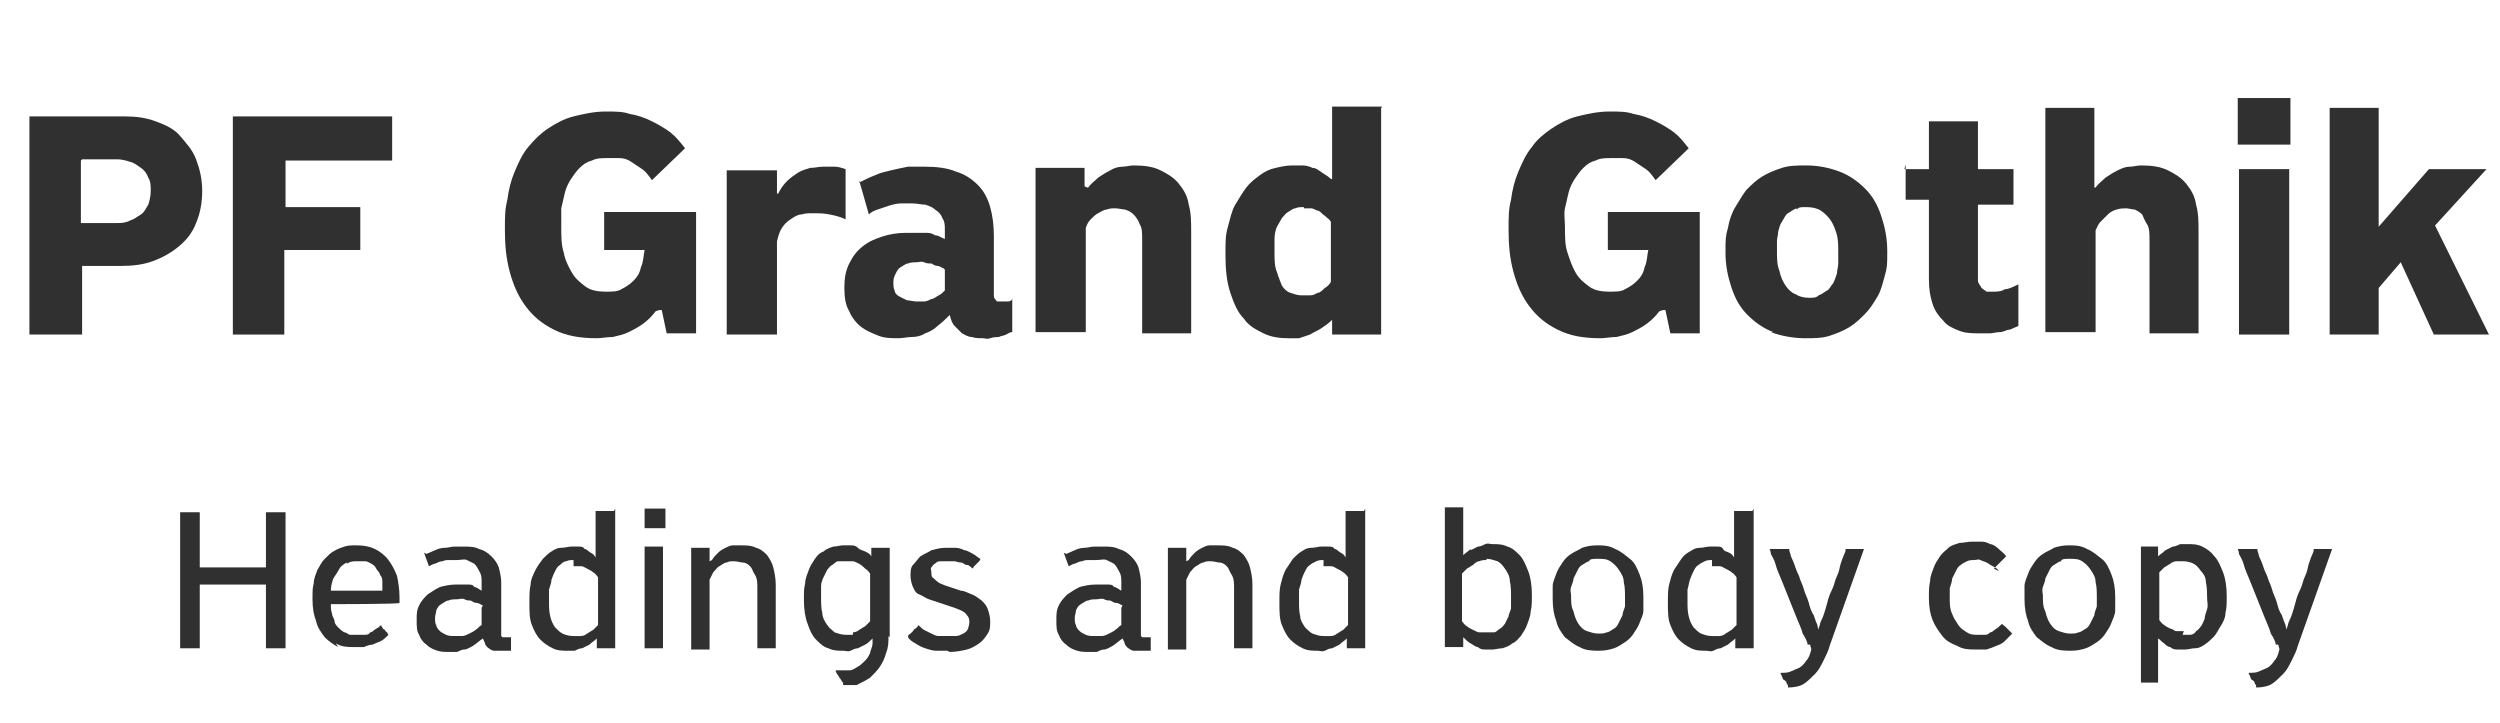 <?xml version="1.0" encoding="UTF-8"?>
<svg id="Layer_1" xmlns="http://www.w3.org/2000/svg" version="1.1" xmlns:xlink="http://www.w3.org/1999/xlink" viewBox="0 0 204 59">
  <!-- Generator: Adobe Illustrator 29.3.1, SVG Export Plug-In . SVG Version: 2.1.0 Build 151)  -->
  <defs>
    <style>
      .st0 {
        fill: #303030;
      }
    </style>
  </defs>
  <g>
    <path class="st0" d="M6.7,21.7v5.6H2.4V9.5h7.8c.9,0,1.7.1,2.5.4.8.3,1.5.6,2,1.2s1,1.1,1.3,1.9.5,1.6.5,2.6-.2,1.9-.5,2.6c-.3.8-.8,1.4-1.4,1.9s-1.3.9-2.1,1.2c-.8.3-1.7.4-2.6.4h-3.4ZM6.6,13.1v5.1h2.9c.4,0,.7,0,1.1-.2.3-.1.6-.3.9-.5s.4-.5.6-.8c.1-.3.2-.7.2-1.1s0-.8-.2-1.1c-.1-.3-.3-.6-.6-.8-.3-.2-.5-.4-.9-.5-.3-.1-.7-.2-1-.2h-2.9Z"/>
    <path class="st0" d="M23.2,16.9h6.2v3.5h-6.2v6.9h-4.2V9.5h13v3.6h-8.7v3.8Z"/>
    <path class="st0" d="M53.5,25.4c-.3.4-.6.7-1,1-.4.3-.8.5-1.2.7-.4.2-.9.3-1.3.4-.5,0-.9.1-1.3.1-1.4,0-2.5-.2-3.5-.7s-1.7-1.1-2.3-1.9c-.6-.8-1-1.7-1.3-2.8-.3-1.1-.4-2.2-.4-3.4s0-1.7.2-2.5c.1-.8.3-1.6.6-2.3.3-.7.6-1.4,1.1-2s1-1.1,1.6-1.5c.6-.4,1.3-.8,2.1-1,.8-.2,1.7-.4,2.6-.4s1.4,0,2,.2c.6.1,1.2.3,1.8.6.6.3,1.1.6,1.5.9.5.4.8.8,1.2,1.3l-2.7,2.6c-.3-.4-.5-.7-.8-.9s-.6-.4-.9-.6-.6-.3-1-.3c-.3,0-.6,0-.9,0-.5,0-.9,0-1.3.2-.4.1-.7.3-1,.6-.3.3-.5.6-.7.9-.2.3-.4.7-.5,1.1-.1.4-.2.9-.3,1.3,0,.5,0,1,0,1.5,0,.8,0,1.5.2,2.1.1.6.4,1.2.7,1.7.3.5.7.8,1.1,1.1.4.3,1,.4,1.6.4s1,0,1.3-.2c.4-.2.7-.4,1-.7.3-.3.5-.6.6-1.1.2-.4.2-.9.3-1.4h-3.3v-3.1h7.5v9.9h-2.4l-.4-1.9h-.2Z"/>
    <path class="st0" d="M63.4,15.8h.1c.2-.4.4-.7.7-1,.3-.3.6-.5.9-.7.3-.2.7-.3,1-.4.4,0,.7-.1,1.1-.1s.6,0,.9,0c.3,0,.6.1.9.2v4.1c-.4-.2-.8-.3-1.3-.4s-.9-.1-1.3-.1-.7,0-1,.1c-.3,0-.6.2-.9.4s-.5.4-.7.7-.3.7-.4,1.1v7.6h-4.1v-13.4h4.1v2Z"/>
    <path class="st0" d="M70.1,14.9c.4-.2.8-.4,1.3-.6.4-.2.9-.3,1.3-.4s.9-.2,1.4-.3c.5,0,.9,0,1.3,0,1,0,1.9.1,2.6.4.7.2,1.3.6,1.8,1.1.5.5.8,1.1,1,1.8.2.7.3,1.5.3,2.4v4.4c0,.1,0,.3,0,.4s0,.2.1.3c0,0,.1.2.2.2s.2,0,.4,0,.2,0,.4,0c.1,0,.3,0,.4-.2v2.7c-.2,0-.3.1-.5.2s-.4.1-.6.2c-.2,0-.4,0-.7.1s-.4,0-.6,0c-.3,0-.6,0-.9-.1-.3,0-.6-.2-.8-.3-.2-.2-.4-.4-.6-.6-.2-.2-.3-.5-.4-.9-.3.3-.6.6-1,.9-.3.3-.7.5-1,.6-.3.2-.7.3-1.1.3s-.7.1-1.1.1c-.5,0-1.1,0-1.6-.2-.5-.2-1-.4-1.4-.7-.4-.3-.8-.8-1-1.3-.3-.5-.4-1.1-.4-1.9s.1-1.4.4-2c.3-.6.6-1,1.1-1.4.5-.4,1-.6,1.6-.8s1.3-.3,1.9-.3.5,0,.8,0c.3,0,.5,0,.8,0,.3,0,.5,0,.8.2.3,0,.5.2.8.3v-.7c0-.4,0-.7-.2-1-.1-.3-.3-.5-.6-.7-.2-.2-.5-.3-.8-.4-.3,0-.7-.1-1-.1s-.6,0-1,0c-.3,0-.7.1-1,.2s-.6.2-.9.3c-.3.1-.5.2-.7.4l-.8-2.8ZM77,21.9c-.1,0-.3-.2-.5-.2-.2,0-.3-.1-.5-.2-.2,0-.4,0-.6-.1s-.4,0-.6,0-.5,0-.7.1c-.2,0-.4.2-.6.3-.2.1-.3.3-.4.5-.1.2-.2.4-.2.7s0,.5.1.7c0,.2.2.4.4.5.2.1.4.2.6.3.2,0,.5.1.8.1s.4,0,.6,0,.4-.1.6-.2c.2,0,.4-.2.6-.3s.3-.2.5-.4v-1.7Z"/>
    <path class="st0" d="M88.7,15.3h.1c.2-.3.5-.5.8-.8.3-.2.6-.4,1-.6.3-.2.7-.3,1-.3s.6-.1.9-.1c.9,0,1.6.1,2.2.4.6.3,1.1.6,1.5,1.1.4.5.7,1,.8,1.7.2.7.2,1.4.2,2.3v8.2h-4v-7.7c0-.5,0-.9-.2-1.2-.1-.3-.3-.6-.5-.8-.2-.2-.4-.3-.7-.4-.2,0-.5-.1-.8-.1s-.4,0-.7.1c-.2,0-.5.2-.7.3s-.4.3-.6.5c-.2.2-.3.4-.4.7v8.5h-4.1v-13.4h4v1.5Z"/>
    <path class="st0" d="M112.7,8.8v18.5h-4v-1.2h0c-.3.3-.6.5-.9.7-.3.2-.6.3-.9.5-.3.1-.6.2-.9.3-.3,0-.6,0-.9,0-.7,0-1.4-.1-2-.4s-1.2-.6-1.6-1.2c-.5-.5-.8-1.2-1.1-2.1-.3-.9-.4-1.9-.4-3.1s0-1.6.2-2.3.3-1.3.6-1.8.6-1,.9-1.4c.3-.4.7-.7,1.1-1s.8-.5,1.3-.6c.4-.1.9-.2,1.3-.2s.6,0,.9,0,.6.1.8.2c.3,0,.5.2.8.4s.5.3.7.5h.1v-5.9h4.1ZM106.4,16.9c-.3,0-.5,0-.7.1-.2,0-.4.2-.6.3-.2.1-.3.3-.5.5-.1.2-.3.5-.4.7s-.2.6-.2,1c0,.4,0,.8,0,1.2s0,1.1.2,1.5c.1.4.3.8.4,1.1.2.3.4.5.7.6.3.1.6.2.9.2s.4,0,.7,0,.4-.1.6-.2c.2,0,.4-.2.6-.4.2-.1.4-.3.5-.5v-4.9c-.1-.2-.3-.3-.5-.5-.2-.1-.3-.3-.5-.4-.2,0-.4-.2-.6-.2-.2,0-.4,0-.6,0Z"/>
    <path class="st0" d="M135.4,25.4c-.3.4-.6.7-1,1-.4.3-.8.5-1.2.7-.4.2-.9.3-1.3.4-.5,0-.9.1-1.3.1-1.4,0-2.5-.2-3.5-.7-1-.5-1.7-1.1-2.3-1.9-.6-.8-1-1.7-1.3-2.8-.3-1.1-.4-2.2-.4-3.4s0-1.7.2-2.5c.1-.8.3-1.6.6-2.3.3-.7.6-1.4,1.1-2,.4-.6,1-1.1,1.6-1.5.6-.4,1.3-.8,2.1-1,.8-.2,1.7-.4,2.6-.4s1.4,0,2,.2c.6.1,1.2.3,1.8.6s1.1.6,1.5.9c.5.4.8.8,1.2,1.3l-2.7,2.6c-.3-.4-.5-.7-.8-.9s-.6-.4-.9-.6c-.3-.2-.6-.3-1-.3s-.6,0-.9,0c-.5,0-.9,0-1.3.2-.4.1-.7.3-1,.6-.3.3-.5.6-.7.9-.2.3-.4.7-.5,1.1-.1.4-.2.9-.3,1.3s0,1,0,1.5c0,.8,0,1.5.2,2.1s.4,1.2.7,1.7.7.8,1.1,1.1,1,.4,1.6.4,1,0,1.3-.2c.4-.2.7-.4,1-.7s.5-.6.6-1.1c.2-.4.2-.9.3-1.4h-3.3v-3.1h7.5v9.9h-2.4l-.4-1.9h-.2Z"/>
    <path class="st0" d="M144.7,27.1c-.8-.3-1.5-.8-2.1-1.4-.6-.6-1-1.3-1.3-2.2s-.5-1.8-.5-2.9,0-1.3.2-2c.1-.6.3-1.2.6-1.7.3-.5.6-1,.9-1.4.4-.4.8-.8,1.3-1.1s1-.5,1.6-.7,1.3-.2,2-.2c1,0,1.9.2,2.7.5.8.3,1.5.8,2.1,1.4.6.6,1,1.3,1.3,2.2.3.9.5,1.8.5,2.9s0,1.3-.2,2-.3,1.2-.6,1.7c-.3.5-.6,1-1,1.4-.4.4-.8.8-1.3,1.1s-1,.5-1.6.7-1.3.2-2,.2c-1,0-2-.2-2.8-.5ZM146.6,17c-.3.1-.5.3-.7.4s-.3.4-.5.7-.2.5-.3.8c0,.3-.1.5-.1.8,0,.3,0,.6,0,.8,0,.6,0,1.1.2,1.6.1.5.3.9.5,1.2.2.3.5.6.8.7.3.2.7.3,1.1.3s.6,0,.8-.2c.3-.1.5-.3.7-.4s.3-.4.5-.6c.1-.2.2-.5.3-.8,0-.3.1-.5.1-.8,0-.3,0-.5,0-.8,0-.6,0-1.1-.1-1.5s-.3-.9-.5-1.2-.5-.6-.8-.8c-.3-.2-.7-.3-1.2-.3s-.6,0-.8.2Z"/>
    <path class="st0" d="M155.4,13.8h2v-3.9h4v3.9h2.9v2.9h-2.9v5.4c0,.3,0,.6,0,.8,0,.2.2.4.3.6.1.1.3.2.4.3.2,0,.4,0,.6,0s.6,0,.9-.2c.3,0,.7-.2,1.1-.4v3.4c-.2.1-.5.2-.7.3-.3,0-.5.2-.8.2-.3,0-.6.1-.8.1s-.6,0-.8,0c-.6,0-1.2,0-1.7-.2s-1-.4-1.3-.8c-.4-.4-.7-.8-.9-1.4s-.3-1.2-.3-2v-6.5h-1.9v-2.9Z"/>
    <path class="st0" d="M170.9,15.3h.1c.2-.3.5-.5.8-.8.3-.2.6-.4,1-.6s.7-.3,1-.3c.3,0,.6-.1.9-.1.9,0,1.6.1,2.2.4.6.3,1.1.6,1.5,1.1.4.5.7,1,.8,1.7.2.7.2,1.4.2,2.3v8.2h-4v-7.6c0-.5,0-1-.2-1.3s-.3-.6-.4-.8c-.2-.2-.4-.3-.6-.4-.2,0-.5-.1-.7-.1s-.5,0-.8.1-.5.2-.7.4c-.2.2-.4.4-.6.6-.2.2-.3.5-.4.7v8.3h-4.1V8.8h4v6.5Z"/>
    <path class="st0" d="M182.6,8h4.3v3.8h-4.3v-3.8ZM182.7,13.8h4.1v13.5h-4.1v-13.5Z"/>
    <path class="st0" d="M198.7,18.4l4.4,8.9h-4.5l-2.7-5.9-1.8,2.1v3.8h-4V8.8h4v9.7l4.1-4.7h4.7l-4.2,4.6Z"/>
  </g>
  <g>
    <path class="st0" d="M21.7,47.7h-5.4v5.2h-1.6v-11.1h1.6v4.5h5.4v-4.5h1.6v11.1h-1.6v-5.2Z"/>
    <path class="st0" d="M27.6,52.8c-.4-.2-.8-.5-1.1-.8-.3-.4-.6-.8-.7-1.3-.2-.5-.3-1.1-.3-1.8s0-.9.1-1.3c0-.4.2-.8.3-1.1.2-.3.3-.6.6-.9s.5-.5.7-.6c.3-.2.6-.3.9-.4s.6-.1,1-.1c.6,0,1.1.1,1.5.3.4.2.8.5,1.1.9.3.4.5.8.7,1.3.1.5.2,1.1.2,1.7h0v.5h0c0,.1-5.6.1-5.6.1,0,.3,0,.5.1.8,0,.2.2.4.2.6s.2.4.3.5c.1.1.3.3.5.4.2,0,.3.2.5.2.2,0,.4,0,.6,0s.3,0,.5,0,.4,0,.5-.2c.2,0,.3-.2.5-.3s.3-.2.4-.3c0,0,0,0,0,0,0,0,0,.1.1.2,0,0,0,.1.2.2,0,0,.1.2.2.2,0,0,0,.1.1.2,0,0,0,0,0,0-.2.2-.4.4-.6.5-.2.1-.5.2-.7.3-.2,0-.5.1-.7.2-.3,0-.5,0-.8,0-.5,0-1,0-1.5-.3ZM28.3,45.9c-.2.1-.5.3-.6.5s-.3.5-.5.8c-.1.3-.2.6-.2,1h4.2c0-.2,0-.4,0-.7,0-.2,0-.4-.2-.6,0-.2-.2-.3-.3-.5-.1-.2-.2-.3-.4-.4s-.3-.2-.5-.2c-.2,0-.4,0-.7,0s-.5,0-.8.2Z"/>
    <path class="st0" d="M34.8,45.2c.2-.1.5-.2.7-.3s.5-.2.8-.2.5-.1.8-.1.5,0,.7,0c.5,0,.9,0,1.3.2.4.1.7.3,1,.6s.5.6.6.9c.1.4.2.8.2,1.2v4c0,0,0,.2,0,.2,0,0,0,.1,0,.2,0,0,0,0,.1.1,0,0,.1,0,.2,0s.1,0,.2,0c0,0,.2,0,.3,0v1.1c0,0-.1,0-.2,0,0,0-.2,0-.2,0,0,0-.2,0-.3,0s-.2,0-.3,0c-.1,0-.3,0-.4,0-.1,0-.3-.1-.4-.2-.1,0-.2-.2-.3-.3,0-.1-.1-.3-.2-.5-.3.2-.5.4-.8.6-.2.1-.5.3-.7.3s-.4.1-.6.2c-.2,0-.4,0-.6,0-.3,0-.7,0-1-.1s-.6-.2-.9-.5c-.3-.2-.5-.5-.6-.8-.2-.3-.2-.7-.2-1.2s0-.8.2-1.2.4-.6.7-.9c.3-.2.6-.4,1-.6.4-.1.8-.2,1.3-.2s.3,0,.5,0c.2,0,.4,0,.5,0,.2,0,.4,0,.5.2.2,0,.4.2.6.3v-.7c0-.3,0-.6-.2-.9-.1-.2-.2-.4-.4-.6-.2-.1-.4-.2-.6-.3s-.5,0-.8,0-.4,0-.6,0c-.2,0-.4,0-.6.1-.2,0-.4.1-.6.2-.2,0-.4.2-.5.2l-.4-1.1ZM39.4,49.4c-.1,0-.3-.2-.5-.2-.2,0-.3-.1-.5-.2-.2,0-.3,0-.5-.1s-.4,0-.6,0-.5,0-.7.1c-.2,0-.4.2-.6.3-.2.1-.3.3-.4.5,0,.2-.1.4-.1.6s0,.5.1.6c0,.2.2.4.3.5.1.1.3.2.5.3s.5.1.7.1.4,0,.6,0,.4-.1.6-.2.4-.2.5-.3c.2-.1.3-.3.5-.4v-1.4Z"/>
    <path class="st0" d="M50.2,41.5v11.4h-1.5v-.8h0c-.2.2-.4.3-.6.5-.2.1-.4.2-.6.3-.2,0-.4.1-.6.2-.2,0-.4,0-.6,0-.4,0-.8,0-1.2-.2-.4-.2-.7-.4-1-.7s-.5-.7-.7-1.2c-.2-.5-.2-1.1-.2-1.8s0-1.1.1-1.5c0-.4.2-.8.4-1.2s.4-.6.6-.9c.2-.2.5-.5.7-.6.3-.2.5-.3.8-.3.3,0,.6-.1.8-.1s.4,0,.6,0c.2,0,.4,0,.5.2.2,0,.3.2.5.3s.3.2.4.4h0v-3.8h1.5ZM46.8,45.7c-.2,0-.4,0-.6.1-.2,0-.4.2-.5.3-.2.1-.3.3-.4.5s-.2.4-.3.7c0,.2-.1.5-.2.8,0,.3,0,.6,0,1s0,.8.1,1.2.2.6.4.9c.2.2.4.4.6.5s.5.2.9.2.4,0,.6,0,.4-.1.5-.2c.2-.1.3-.2.5-.3.1-.1.3-.3.4-.4v-3.9c-.1-.1-.2-.3-.4-.4-.1-.1-.3-.2-.5-.3-.2-.1-.3-.2-.5-.2-.2,0-.4,0-.6,0Z"/>
    <path class="st0" d="M52.6,41.5h1.7v1.6h-1.7v-1.6ZM52.6,44.6h1.5v8.3h-1.5v-8.3Z"/>
    <path class="st0" d="M58.1,45.7h0c.1-.2.3-.4.5-.6.2-.2.4-.3.6-.4.2-.1.4-.2.6-.2.2,0,.4,0,.6,0,.5,0,.9,0,1.3.2.4.1.7.4.9.6.2.3.4.6.5,1s.2.9.2,1.4v5.2h-1.5v-4.9c0-.4,0-.8-.2-1.1s-.2-.5-.4-.7c-.2-.2-.4-.3-.6-.3s-.4-.1-.7-.1-.4,0-.6.1c-.2,0-.4.2-.6.3-.2.1-.3.3-.5.5-.1.2-.2.4-.3.6v5.7h-1.5v-8.3h1.5v1.1Z"/>
    <path class="st0" d="M72.5,51.9c0,.5,0,.9-.2,1.4-.1.4-.3.8-.5,1.1-.2.3-.5.6-.8.9-.3.2-.7.4-1.1.6,0,0-.2,0-.2,0,0,0-.2,0-.3,0,0,0-.2,0-.3,0s-.2,0-.3,0c0,0,0,0,0-.1s0-.1-.1-.2c0,0-.1-.2-.2-.3,0,0-.1-.2-.2-.3,0,0-.1-.2-.1-.2,0,0,0,0,0-.1.1,0,.2,0,.3,0,0,0,.2,0,.3,0s.2,0,.3,0c0,0,.2,0,.2,0,.3,0,.5-.2.7-.3s.4-.3.6-.5.3-.4.4-.6c0-.2.2-.5.2-.8h0v-.2h0c0-.1,0-.2,0-.2-.2.2-.4.4-.6.5-.2.1-.4.2-.6.3-.2,0-.4.1-.6.2s-.4,0-.6,0c-.4,0-.8,0-1.2-.2-.4-.1-.7-.4-1-.7-.3-.3-.5-.7-.7-1.3-.2-.5-.3-1.2-.3-1.9s0-1,.1-1.4c0-.4.2-.8.3-1.1.1-.3.3-.6.5-.9s.4-.5.7-.6c.2-.2.5-.3.8-.4.3,0,.5-.1.8-.1s.4,0,.6,0,.4,0,.6.2.4.2.6.3c.2.1.4.2.5.4h0v-.7h1.5v7.3ZM69.6,51.6c.2,0,.4-.1.5-.2.2-.1.3-.2.5-.3.1-.1.3-.3.4-.4v-3.9c-.1-.1-.2-.3-.4-.4-.1-.1-.3-.3-.5-.4-.2-.1-.4-.2-.5-.2s-.4,0-.6,0-.4,0-.6,0c-.2,0-.3.2-.5.3s-.3.3-.4.4c-.1.2-.2.4-.3.6s-.2.5-.2.7c0,.3,0,.5,0,.9,0,.5,0,1,.1,1.3,0,.4.2.7.4,1,.2.3.4.4.6.6.3.1.6.2.9.2s.4,0,.6,0Z"/>
    <path class="st0" d="M77.3,53.1c-.3,0-.6,0-.9,0-.3,0-.6-.1-.9-.2-.3-.1-.5-.2-.8-.4-.2-.1-.5-.3-.6-.5,0,0,0,0,0-.1,0,0,0-.1.2-.2,0,0,.1-.1.2-.2,0,0,.1-.2.2-.2,0,0,.1-.1.2-.2,0,0,0,0,0-.1.2.1.3.3.5.4s.4.2.6.3.4.2.6.2c.2,0,.5,0,.7,0s.5,0,.7,0c.2,0,.4-.1.6-.2s.3-.2.4-.4c0-.1.1-.3.1-.5s0-.4-.2-.6c-.1-.2-.3-.3-.5-.4s-.5-.2-.8-.3-.6-.2-.9-.3-.6-.2-.9-.3c-.3-.1-.5-.3-.8-.4s-.4-.4-.5-.6c-.1-.2-.2-.6-.2-.9s0-.7.2-.9.4-.5.6-.7c.3-.2.6-.3.9-.5.4-.1.7-.2,1.2-.2s.5,0,.8,0c.2,0,.5.1.7.2.2,0,.5.2.7.3.2.1.4.3.6.4,0,0,0,0,0,0,0,0,0,.1-.1.2,0,0-.1.1-.2.2,0,0-.1.1-.2.2,0,0-.1.1-.1.2,0,0,0,0,0,0-.2-.1-.3-.3-.5-.3-.2,0-.3-.2-.5-.2-.2,0-.4-.1-.5-.1s-.4,0-.6,0-.4,0-.6,0c-.2,0-.3.1-.4.2-.1,0-.2.2-.3.3s0,.2,0,.4c0,.2,0,.4.2.5.1.1.3.3.5.4.2.1.5.2.8.3s.6.2.9.3c.3,0,.6.2.9.3s.5.3.8.5c.2.2.4.4.5.7.1.3.2.6.2,1s0,.7-.2,1-.4.6-.7.8c-.3.2-.6.4-1,.5-.4.1-.9.2-1.4.2Z"/>
    <path class="st0" d="M87,45.2c.2-.1.5-.2.7-.3s.5-.2.8-.2.5-.1.8-.1.5,0,.7,0c.5,0,.9,0,1.3.2.4.1.7.3,1,.6s.5.6.6.9c.1.4.2.8.2,1.2v4c0,0,0,.2,0,.2,0,0,0,.1,0,.2,0,0,0,0,.1.1,0,0,.1,0,.2,0s.1,0,.2,0c0,0,.2,0,.3,0v1.1c0,0-.1,0-.2,0,0,0-.2,0-.2,0,0,0-.2,0-.3,0s-.2,0-.3,0c-.1,0-.3,0-.4,0-.1,0-.3-.1-.4-.2-.1,0-.2-.2-.3-.3,0-.1-.1-.3-.2-.5-.3.2-.5.4-.8.6-.2.1-.5.3-.7.3s-.4.1-.6.2c-.2,0-.4,0-.6,0-.3,0-.7,0-1-.1s-.6-.2-.9-.5c-.3-.2-.5-.5-.6-.8-.2-.3-.2-.7-.2-1.2s0-.8.2-1.2.4-.6.7-.9c.3-.2.6-.4,1-.6.4-.1.8-.2,1.3-.2s.3,0,.5,0c.2,0,.4,0,.5,0,.2,0,.4,0,.5.2.2,0,.4.2.6.3v-.7c0-.3,0-.6-.2-.9-.1-.2-.2-.4-.4-.6-.2-.1-.4-.2-.6-.3s-.5,0-.8,0-.4,0-.6,0c-.2,0-.4,0-.6.1-.2,0-.4.1-.6.2-.2,0-.4.2-.5.2l-.4-1.1ZM91.6,49.4c-.1,0-.3-.2-.5-.2-.2,0-.3-.1-.5-.2-.2,0-.3,0-.5-.1s-.4,0-.6,0-.5,0-.7.1c-.2,0-.4.2-.6.3-.2.1-.3.3-.4.5,0,.2-.1.4-.1.6s0,.5.1.6c0,.2.2.4.3.5.1.1.3.2.5.3s.5.1.7.1.4,0,.6,0,.4-.1.6-.2.4-.2.5-.3c.2-.1.3-.3.5-.4v-1.4Z"/>
    <path class="st0" d="M97,45.7h0c.1-.2.3-.4.5-.6.2-.2.4-.3.6-.4.2-.1.4-.2.6-.2.2,0,.4,0,.6,0,.5,0,.9,0,1.3.2.4.1.7.4.9.6.2.3.4.6.5,1s.2.9.2,1.4v5.2h-1.5v-4.9c0-.4,0-.8-.2-1.1s-.2-.5-.4-.7c-.2-.2-.4-.3-.6-.3s-.4-.1-.7-.1-.4,0-.6.1c-.2,0-.4.2-.6.3-.2.1-.3.3-.5.5-.1.2-.2.4-.3.6v5.7h-1.5v-8.3h1.5v1.1Z"/>
    <path class="st0" d="M111.4,41.5v11.4h-1.5v-.8h0c-.2.2-.4.3-.6.5-.2.1-.4.2-.6.3-.2,0-.4.1-.6.2s-.4,0-.6,0c-.4,0-.8,0-1.2-.2s-.7-.4-1-.7c-.3-.3-.5-.7-.7-1.2-.2-.5-.2-1.1-.2-1.8s0-1.1.1-1.5.2-.8.4-1.2c.2-.3.4-.6.6-.9.2-.2.5-.5.7-.6.3-.2.5-.3.8-.3.3,0,.6-.1.8-.1s.4,0,.6,0c.2,0,.4,0,.5.2.2,0,.3.2.5.3.2.1.3.2.4.4h0v-3.8h1.5ZM108,45.7c-.2,0-.4,0-.6.1s-.4.2-.5.3c-.2.1-.3.3-.4.5s-.2.4-.3.7c0,.2-.1.5-.2.8,0,.3,0,.6,0,1s0,.8.1,1.2c0,.3.2.6.4.9.2.2.4.4.6.5.3.1.5.2.9.2s.4,0,.6,0,.4-.1.5-.2c.2-.1.3-.2.5-.3.1-.1.3-.3.4-.4v-3.9c-.1-.1-.2-.3-.4-.4-.1-.1-.3-.2-.5-.3-.2-.1-.3-.2-.5-.2-.2,0-.4,0-.6,0Z"/>
    <path class="st0" d="M120,44.9c.2-.1.4-.2.6-.3.2,0,.4-.1.6-.2s.4,0,.6,0c.4,0,.8,0,1.2.2.4.1.7.4,1,.7.3.3.5.8.7,1.3.2.5.3,1.2.3,1.9s0,1-.1,1.4c0,.4-.2.8-.3,1.1-.1.3-.3.6-.5.9-.2.2-.4.5-.7.6-.2.2-.5.3-.8.4-.3,0-.6.1-.8.1s-.4,0-.6,0-.4,0-.6-.2c-.2,0-.4-.2-.6-.3s-.4-.3-.6-.5h0v.8h-1.5v-11.4h1.5v3.9h0c.2-.2.4-.3.6-.5ZM121.3,45.7c-.2,0-.4,0-.6.1-.2,0-.4.2-.5.3-.2.1-.3.2-.5.3-.1.1-.3.3-.4.4v3.9c.1.1.2.3.4.4.1.1.3.2.5.3.2.1.4.2.5.2.2,0,.4,0,.6,0s.4,0,.6,0c.2,0,.3-.2.5-.3s.3-.3.4-.4c.1-.2.2-.4.3-.6,0-.2.2-.5.2-.7,0-.3,0-.5,0-.8,0-.5,0-1-.1-1.4,0-.4-.2-.7-.4-1-.2-.3-.4-.5-.6-.6-.3-.1-.6-.2-.9-.2Z"/>
    <path class="st0" d="M128.9,52.8c-.5-.2-.8-.5-1.2-.8-.3-.4-.6-.8-.7-1.3-.2-.5-.3-1.1-.3-1.8s0-.8,0-1.1.2-.7.3-1c.1-.3.3-.6.5-.9.2-.3.4-.5.7-.7.3-.2.6-.3.9-.5.3-.1.7-.2,1.2-.2s1,0,1.5.3c.5.2.8.5,1.2.8s.6.8.8,1.3.3,1.1.3,1.8,0,.8,0,1.1c0,.4-.2.7-.3,1-.1.3-.3.6-.5.9-.2.3-.4.5-.7.7-.3.2-.6.4-.9.5-.3.1-.7.2-1.2.2s-1.1,0-1.6-.3ZM129.7,45.8c-.2,0-.4.2-.6.3-.2.1-.3.3-.4.5-.1.2-.2.4-.3.6,0,.2-.1.4-.2.7s0,.5,0,.7c0,.5,0,.9.2,1.3.1.4.2.7.4,1s.4.5.7.6.6.2.9.2.5,0,.7-.1c.2,0,.4-.2.6-.3.2-.1.3-.3.4-.5.1-.2.2-.4.3-.6,0-.2.1-.4.2-.7,0-.2,0-.5,0-.7,0-.5,0-.9-.1-1.3,0-.4-.2-.7-.4-1s-.4-.5-.7-.7c-.3-.2-.6-.2-1-.2s-.5,0-.7.1Z"/>
    <path class="st0" d="M143.1,41.5v11.4h-1.5v-.8h0c-.2.2-.4.3-.6.5-.2.1-.4.2-.6.3-.2,0-.4.1-.6.2s-.4,0-.6,0c-.4,0-.8,0-1.2-.2-.4-.2-.7-.4-1-.7s-.5-.7-.7-1.2c-.2-.5-.2-1.1-.2-1.8s0-1.1.1-1.5.2-.8.4-1.2c.2-.3.4-.6.6-.9s.5-.5.7-.6c.3-.2.5-.3.8-.3s.6-.1.8-.1.4,0,.6,0c.2,0,.4,0,.5.2s.3.2.5.3.3.2.4.4h0v-3.8h1.5ZM139.7,45.7c-.2,0-.4,0-.6.1s-.4.2-.5.3c-.2.1-.3.3-.4.5s-.2.4-.3.7-.1.5-.2.8c0,.3,0,.6,0,1s0,.8.1,1.2.2.6.4.9c.2.2.4.4.6.5.3.1.5.2.9.2s.4,0,.6,0,.4-.1.5-.2c.2-.1.3-.2.5-.3.1-.1.3-.3.4-.4v-3.9c-.1-.1-.2-.3-.4-.4-.1-.1-.3-.2-.5-.3-.2-.1-.3-.2-.5-.2-.2,0-.4,0-.6,0Z"/>
    <path class="st0" d="M147.5,52.6c0-.2-.2-.6-.4-.9-.1-.4-.3-.8-.5-1.3-.2-.5-.4-1-.6-1.5-.2-.5-.4-1-.6-1.5-.2-.5-.4-.9-.5-1.3-.1-.4-.3-.7-.4-.9,0-.2-.1-.4-.1-.4h1.6c0,0,0,.2.1.4,0,.2.2.5.3.8.1.3.2.6.4,1,.1.4.3.7.4,1.1s.3.7.4,1.1c.1.4.2.7.4,1,.1.3.2.6.3.8,0,.2.1.3.1.4h0c0,0,0-.2.1-.4,0-.2.2-.5.3-.8.1-.3.2-.6.3-1,.1-.4.2-.7.4-1.1s.2-.7.4-1.1.2-.7.3-1c.1-.3.2-.6.3-.8s.1-.3.1-.4h1.5l-2.8,7.9c-.1.4-.3.8-.5,1.2-.2.4-.4.8-.7,1.1-.3.3-.6.6-.9.8s-.8.3-1.3.3c0,0,0,0,0-.1s0-.1-.1-.2c0,0,0-.2-.2-.3s-.1-.2-.2-.3c0,0,0-.1-.1-.2,0,0,0,0,0-.1.3,0,.6,0,.8-.1s.5-.2.7-.3c.2-.1.4-.3.6-.6.2-.2.3-.5.4-.9,0,0,0-.1-.1-.4Z"/>
    <path class="st0" d="M163.1,46.6c-.1-.2-.3-.3-.5-.4-.2-.1-.3-.2-.5-.3s-.3-.1-.5-.2-.3,0-.5,0-.4,0-.6.1-.4.2-.5.3c-.2.1-.3.3-.4.5-.1.2-.2.4-.3.6,0,.2-.1.5-.2.8,0,.3,0,.6,0,.9s0,.8.2,1.2c.1.3.3.6.5.9s.4.4.7.6.6.2.9.2.3,0,.5,0c.2,0,.3,0,.5-.2.2,0,.3-.2.5-.3s.3-.3.5-.4c0,0,0,0,0,0,0,0,0,.1.2.2,0,0,.1.1.2.2,0,0,.1.1.2.2,0,0,.1.1.2.2,0,0,0,0,0,0-.2.2-.4.4-.6.6-.2.2-.4.3-.7.4-.2.1-.5.2-.8.3-.3,0-.6,0-.9,0-.5,0-1,0-1.5-.3-.5-.2-.9-.4-1.2-.8s-.6-.8-.8-1.3c-.2-.5-.3-1.1-.3-1.8s0-.9.1-1.4c0-.4.2-.8.3-1.1s.3-.6.5-.9c.2-.3.5-.5.7-.7s.6-.3.9-.4c.3,0,.7-.1,1-.1s.6,0,.8,0c.3,0,.5.1.7.2.2,0,.5.2.7.4s.4.3.6.6l-1,1Z"/>
    <path class="st0" d="M167.4,52.8c-.5-.2-.8-.5-1.2-.8-.3-.4-.6-.8-.7-1.3-.2-.5-.3-1.1-.3-1.8s0-.8,0-1.1.2-.7.3-1c.1-.3.3-.6.5-.9.2-.3.4-.5.7-.7.3-.2.6-.3.9-.5.3-.1.7-.2,1.2-.2s1,0,1.5.3c.5.2.8.5,1.2.8s.6.8.8,1.3.3,1.1.3,1.8,0,.8,0,1.1c0,.4-.2.7-.3,1-.1.3-.3.6-.5.9-.2.3-.4.5-.7.7-.3.2-.6.4-.9.5-.3.1-.7.2-1.2.2s-1.1,0-1.6-.3ZM168.2,45.8c-.2,0-.4.2-.6.3-.2.1-.3.3-.4.5-.1.2-.2.4-.3.6,0,.2-.1.4-.2.7s0,.5,0,.7c0,.5,0,.9.2,1.3.1.4.2.7.4,1s.4.5.7.6.6.2.9.2.5,0,.7-.1c.2,0,.4-.2.6-.3.2-.1.3-.3.4-.5.1-.2.2-.4.3-.6,0-.2.1-.4.2-.7,0-.2,0-.5,0-.7,0-.5,0-.9-.1-1.3,0-.4-.2-.7-.4-1s-.4-.5-.7-.7c-.3-.2-.6-.2-1-.2s-.5,0-.7.1Z"/>
    <path class="st0" d="M174.7,55.7v-11.1h1.4v.8c.2-.2.4-.3.6-.5.2-.1.4-.2.6-.3.2,0,.4-.1.6-.2.2,0,.4,0,.6,0,.4,0,.8,0,1.2.2.4.2.7.4,1,.8.3.3.5.8.7,1.3s.3,1.2.3,1.9,0,1-.1,1.4c0,.4-.2.8-.4,1.1-.2.3-.3.6-.6.9-.2.2-.4.4-.7.6s-.5.3-.8.3c-.3,0-.5.1-.8.1s-.4,0-.6,0c-.2,0-.4,0-.6-.2-.2,0-.4-.2-.5-.3-.2-.1-.3-.3-.5-.4v3.6h-1.5ZM178.1,51.8c.2,0,.4,0,.6,0s.4-.1.5-.3c.2-.1.3-.3.4-.4s.2-.4.3-.6c0-.2.1-.5.2-.8s0-.6,0-.9,0-.9-.1-1.3c0-.4-.2-.7-.4-.9-.2-.3-.4-.5-.6-.6-.2-.1-.5-.2-.8-.2s-.4,0-.6,0-.4.1-.5.2c-.2.1-.3.2-.5.3-.1.1-.3.3-.4.4v3.9c.1.1.2.3.4.4.1.1.3.2.5.3.2,0,.3.2.5.2s.4,0,.6,0Z"/>
    <path class="st0" d="M185.7,52.6c0-.2-.2-.6-.4-.9-.1-.4-.3-.8-.5-1.3-.2-.5-.4-1-.6-1.5-.2-.5-.4-1-.6-1.5-.2-.5-.4-.9-.5-1.3-.1-.4-.3-.7-.4-.9,0-.2-.1-.4-.1-.4h1.6c0,0,0,.2.1.4,0,.2.2.5.3.8.1.3.2.6.4,1,.1.4.3.7.4,1.1s.3.7.4,1.1c.1.4.2.7.4,1,.1.3.2.6.3.8,0,.2.1.3.1.4h0c0,0,0-.2.1-.4,0-.2.2-.5.3-.8.1-.3.2-.6.3-1,.1-.4.2-.7.4-1.1s.2-.7.4-1.1.2-.7.3-1c.1-.3.2-.6.3-.8s.1-.3.1-.4h1.5l-2.8,7.9c-.1.4-.3.8-.5,1.2-.2.4-.4.8-.7,1.1-.3.3-.6.6-.9.8s-.8.3-1.3.3c0,0,0,0,0-.1s0-.1-.1-.2c0,0,0-.2-.2-.3s-.1-.2-.2-.3c0,0,0-.1-.1-.2,0,0,0,0,0-.1.3,0,.6,0,.8-.1s.5-.2.7-.3c.2-.1.4-.3.6-.6.2-.2.3-.5.4-.9,0,0,0-.1-.1-.4Z"/>
  </g>
</svg>